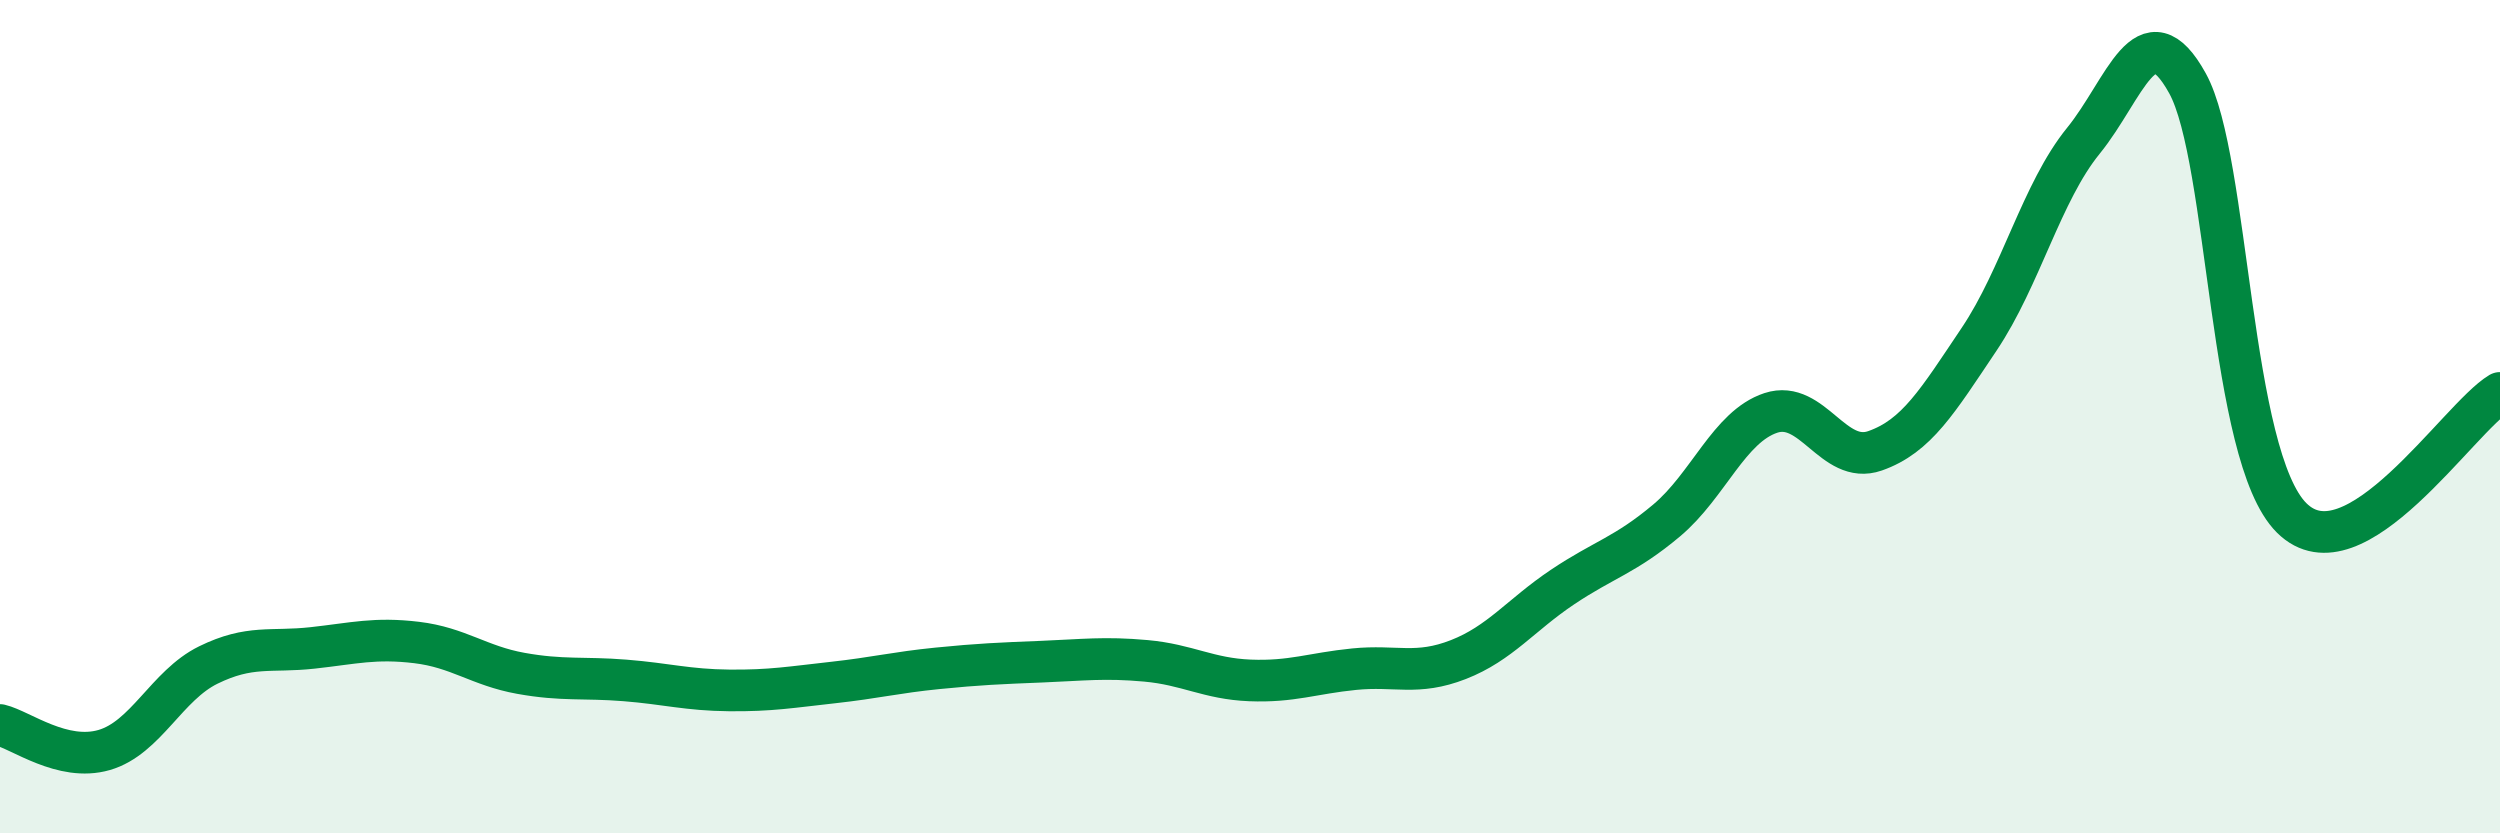 
    <svg width="60" height="20" viewBox="0 0 60 20" xmlns="http://www.w3.org/2000/svg">
      <path
        d="M 0,17.4 C 0.5,17.52 1.5,18.29 2.5,18 C 3.5,17.71 4,16.45 5,15.96 C 6,15.47 6.5,15.66 7.5,15.55 C 8.5,15.44 9,15.3 10,15.42 C 11,15.54 11.5,15.98 12.5,16.16 C 13.5,16.34 14,16.25 15,16.33 C 16,16.41 16.5,16.56 17.5,16.57 C 18.5,16.58 19,16.49 20,16.38 C 21,16.27 21.5,16.14 22.5,16.04 C 23.5,15.94 24,15.92 25,15.88 C 26,15.84 26.5,15.77 27.5,15.86 C 28.5,15.95 29,16.29 30,16.33 C 31,16.37 31.5,16.16 32.5,16.06 C 33.5,15.96 34,16.22 35,15.83 C 36,15.44 36.5,14.76 37.5,14.09 C 38.5,13.42 39,13.33 40,12.49 C 41,11.65 41.5,10.24 42.5,9.91 C 43.5,9.58 44,11.17 45,10.82 C 46,10.47 46.5,9.63 47.5,8.14 C 48.5,6.65 49,4.61 50,3.38 C 51,2.15 51.5,0.19 52.5,2 C 53.5,3.81 53.5,10.94 55,12.43 C 56.5,13.92 59,10.03 60,9.43L60 20L0 20Z"
        fill="#008740"
        opacity="0.1"
        stroke-linecap="round"
        stroke-linejoin="round"
      />
      <path
        d="M 0,17.4 C 0.5,17.52 1.5,18.29 2.5,18 C 3.5,17.71 4,16.45 5,15.96 C 6,15.47 6.5,15.66 7.5,15.55 C 8.5,15.44 9,15.3 10,15.42 C 11,15.54 11.5,15.98 12.5,16.16 C 13.5,16.34 14,16.25 15,16.33 C 16,16.41 16.5,16.56 17.5,16.57 C 18.5,16.58 19,16.49 20,16.38 C 21,16.27 21.5,16.14 22.5,16.04 C 23.5,15.94 24,15.92 25,15.88 C 26,15.84 26.5,15.77 27.5,15.86 C 28.5,15.95 29,16.29 30,16.33 C 31,16.37 31.5,16.16 32.5,16.06 C 33.5,15.96 34,16.22 35,15.83 C 36,15.44 36.5,14.76 37.5,14.09 C 38.5,13.42 39,13.33 40,12.49 C 41,11.65 41.5,10.24 42.5,9.91 C 43.5,9.58 44,11.17 45,10.82 C 46,10.47 46.5,9.63 47.5,8.14 C 48.5,6.65 49,4.61 50,3.38 C 51,2.15 51.5,0.19 52.5,2 C 53.5,3.81 53.5,10.94 55,12.43 C 56.5,13.92 59,10.03 60,9.43"
        stroke="#008740"
        stroke-width="1"
        fill="none"
        stroke-linecap="round"
        stroke-linejoin="round"
      />
    </svg>
  